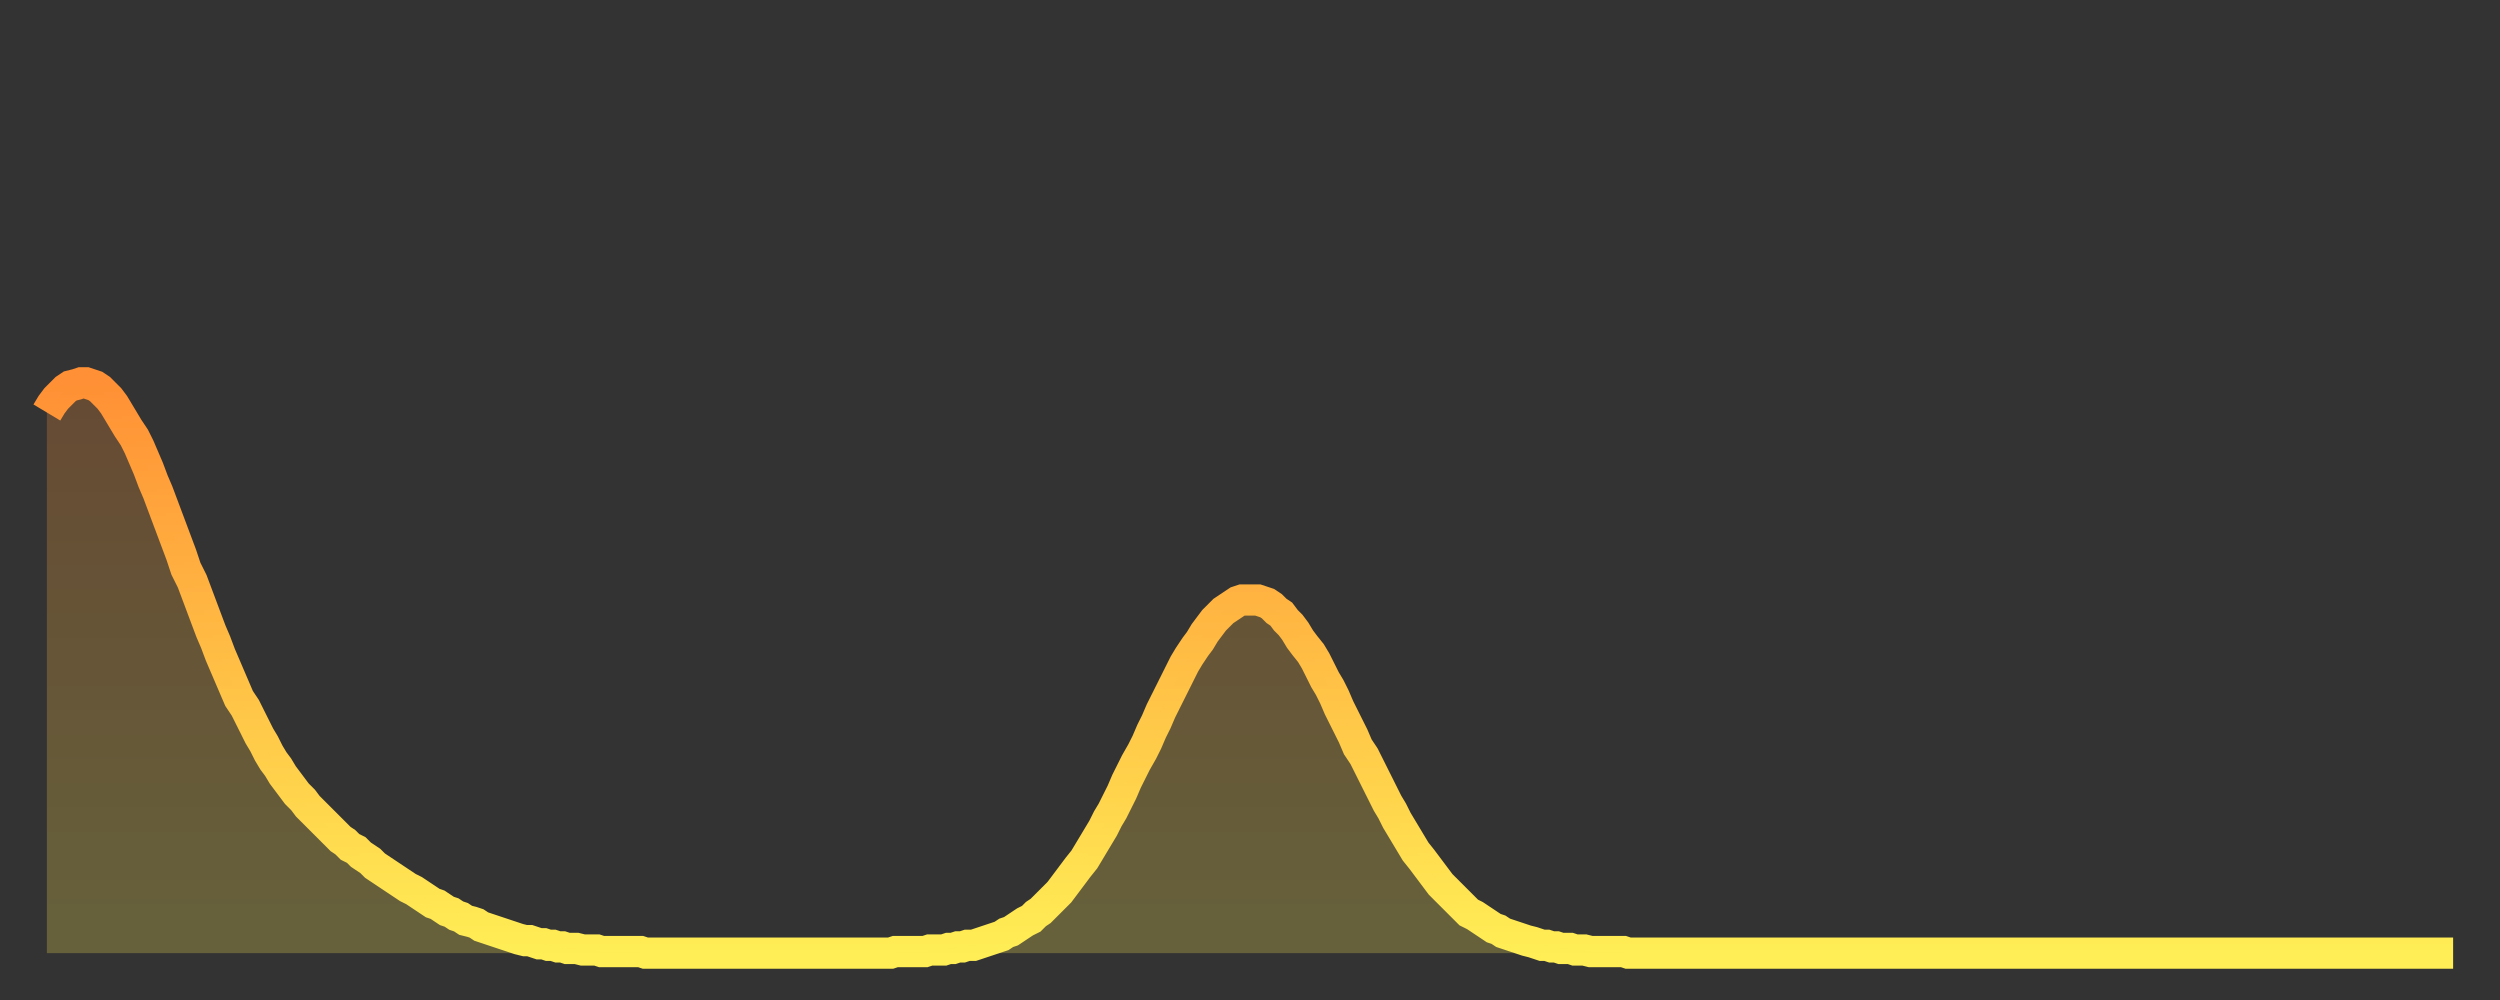 <?xml version="1.0" encoding="utf-8" ?>
<svg baseProfile="full" height="64" version="1.1" width="160" xmlns="http://www.w3.org/2000/svg" xmlns:ev="http://www.w3.org/2001/xml-events" xmlns:xlink="http://www.w3.org/1999/xlink"><rect width="100%" height="100%" fill="#333333" stroke="none"/><defs><linearGradient id="id823500" x1="0" x2="0" y1="0" y2="1"><stop offset="0%" stop-color="#ff9035" /><stop offset="50%" stop-color="#ffbf45" /><stop offset="100%" stop-color="#ffee55" /></linearGradient></defs><g transform="translate(3,3)"><g><path d="M 0.0 23.4 0.3 22.9 0.6 22.5 0.9 22.2 1.2 21.9 1.5 21.7 1.9 21.6 2.2 21.5 2.5 21.5 2.8 21.6 3.1 21.7 3.4 21.9 3.7 22.2 4.0 22.5 4.3 22.9 4.6 23.4 4.9 23.9 5.2 24.4 5.6 25.0 5.9 25.6 6.2 26.3 6.5 27.0 6.8 27.8 7.1 28.5 7.4 29.3 7.7 30.1 8.0 30.9 8.3 31.7 8.6 32.5 8.9 33.4 9.3 34.2 9.6 35.0 9.9 35.8 10.2 36.6 10.5 37.4 10.8 38.1 11.1 38.9 11.4 39.6 11.7 40.3 12.0 41.0 12.3 41.7 12.7 42.3 13.0 42.9 13.3 43.5 13.6 44.1 13.9 44.6 14.2 45.2 14.5 45.7 14.8 46.1 15.1 46.6 15.4 47.0 15.7 47.4 16.0 47.8 16.4 48.2 16.7 48.6 17.0 48.9 17.3 49.2 17.6 49.5 17.9 49.8 18.2 50.1 18.5 50.4 18.8 50.7 19.1 50.9 19.4 51.2 19.8 51.4 20.1 51.7 20.4 51.9 20.7 52.1 21.0 52.4 21.3 52.6 21.6 52.8 21.9 53.0 22.2 53.2 22.5 53.4 22.8 53.6 23.1 53.8 23.5 54.0 23.8 54.2 24.1 54.4 24.4 54.6 24.7 54.8 25.0 54.9 25.3 55.1 25.6 55.3 25.9 55.4 26.2 55.6 26.5 55.7 26.8 55.9 27.2 56.0 27.5 56.1 27.8 56.3 28.1 56.4 28.4 56.5 28.7 56.6 29.0 56.7 29.3 56.8 29.6 56.9 29.9 57.0 30.2 57.1 30.6 57.2 30.9 57.2 31.2 57.3 31.5 57.4 31.8 57.4 32.1 57.5 32.4 57.5 32.7 57.6 33.0 57.6 33.3 57.7 33.6 57.7 33.9 57.7 34.3 57.8 34.6 57.8 34.9 57.8 35.2 57.8 35.5 57.9 35.8 57.9 36.1 57.9 36.4 57.9 36.7 57.9 37.0 57.9 37.3 57.9 37.7 57.9 38.0 57.9 38.3 58.0 38.6 58.0 38.9 58.0 39.2 58.0 39.5 58.0 39.8 58.0 40.1 58.0 40.4 58.0 40.7 58.0 41.0 58.0 41.4 58.0 41.7 58.0 42.0 58.0 42.3 58.0 42.6 58.0 42.9 58.0 43.2 58.0 43.5 58.0 43.8 58.0 44.1 58.0 44.4 58.0 44.7 58.0 45.1 58.0 45.4 58.0 45.7 58.0 46.0 58.0 46.3 58.0 46.6 58.0 46.9 58.0 47.2 58.0 47.5 58.0 47.8 58.0 48.1 58.0 48.5 58.0 48.8 58.0 49.1 58.0 49.4 58.0 49.7 58.0 50.0 58.0 50.3 58.0 50.6 58.0 50.9 58.0 51.2 58.0 51.5 58.0 51.8 58.0 52.2 58.0 52.5 58.0 52.8 58.0 53.1 58.0 53.4 58.0 53.7 58.0 54.0 58.0 54.3 57.9 54.6 57.9 54.9 57.9 55.2 57.9 55.6 57.9 55.9 57.9 56.2 57.9 56.5 57.8 56.8 57.8 57.1 57.8 57.4 57.8 57.7 57.7 58.0 57.7 58.3 57.6 58.6 57.6 58.9 57.5 59.3 57.5 59.6 57.4 59.9 57.3 60.2 57.2 60.5 57.1 60.8 57.0 61.1 56.9 61.4 56.7 61.7 56.6 62.0 56.4 62.3 56.2 62.6 56.0 63.0 55.8 63.3 55.5 63.6 55.3 63.9 55.0 64.2 54.7 64.5 54.4 64.8 54.1 65.1 53.7 65.4 53.3 65.7 52.9 66.0 52.5 66.4 52.0 66.7 51.5 67.0 51.0 67.3 50.5 67.6 50.0 67.9 49.4 68.2 48.9 68.5 48.3 68.8 47.7 69.1 47.0 69.4 46.4 69.7 45.8 70.1 45.1 70.4 44.5 70.7 43.8 71.0 43.2 71.3 42.5 71.6 41.9 71.9 41.3 72.2 40.7 72.5 40.1 72.8 39.5 73.1 39.0 73.5 38.4 73.8 38.0 74.1 37.5 74.4 37.1 74.7 36.7 75.0 36.4 75.3 36.1 75.6 35.9 75.9 35.7 76.2 35.5 76.5 35.4 76.8 35.4 77.2 35.4 77.5 35.4 77.8 35.5 78.1 35.6 78.4 35.8 78.7 36.1 79.0 36.3 79.3 36.7 79.6 37.0 79.9 37.4 80.2 37.9 80.5 38.3 80.9 38.8 81.2 39.3 81.5 39.9 81.8 40.5 82.1 41.0 82.4 41.6 82.7 42.3 83.0 42.9 83.3 43.5 83.6 44.1 83.9 44.8 84.3 45.4 84.6 46.0 84.9 46.6 85.2 47.2 85.5 47.8 85.8 48.4 86.1 48.9 86.4 49.5 86.7 50.0 87.0 50.5 87.3 51.0 87.6 51.5 88.0 52.0 88.3 52.4 88.6 52.8 88.9 53.2 89.2 53.6 89.5 53.9 89.8 54.2 90.1 54.5 90.4 54.8 90.7 55.1 91.0 55.4 91.4 55.6 91.7 55.8 92.0 56.0 92.3 56.2 92.6 56.4 92.9 56.5 93.2 56.7 93.5 56.8 93.8 56.9 94.1 57.0 94.4 57.1 94.7 57.2 95.1 57.3 95.4 57.4 95.7 57.5 96.0 57.5 96.3 57.6 96.6 57.6 96.9 57.7 97.2 57.7 97.5 57.7 97.8 57.8 98.1 57.8 98.4 57.8 98.8 57.9 99.1 57.9 99.4 57.9 99.7 57.9 100.0 57.9 100.3 57.9 100.6 57.9 100.9 57.9 101.2 58.0 101.5 58.0 101.8 58.0 102.2 58.0 102.5 58.0 102.8 58.0 103.1 58.0 103.4 58.0 103.7 58.0 104.0 58.0 104.3 58.0 104.6 58.0 104.9 58.0 105.2 58.0 105.5 58.0 105.9 58.0 106.2 58.0 106.5 58.0 106.8 58.0 107.1 58.0 107.4 58.0 107.7 58.0 108.0 58.0 108.3 58.0 108.6 58.0 108.9 58.0 109.3 58.0 109.6 58.0 109.9 58.0 110.2 58.0 110.5 58.0 110.8 58.0 111.1 58.0 111.4 58.0 111.7 58.0 112.0 58.0 112.3 58.0 112.6 58.0 113.0 58.0 113.3 58.0 113.6 58.0 113.9 58.0 114.2 58.0 114.5 58.0 114.8 58.0 115.1 58.0 115.4 58.0 115.7 58.0 116.0 58.0 116.3 58.0 116.7 58.0 117.0 58.0 117.3 58.0 117.6 58.0 117.9 58.0 118.2 58.0 118.5 58.0 118.8 58.0 119.1 58.0 119.4 58.0 119.7 58.0 120.1 58.0 120.4 58.0 120.7 58.0 121.0 58.0 121.3 58.0 121.6 58.0 121.9 58.0 122.2 58.0 122.5 58.0 122.8 58.0 123.1 58.0 123.4 58.0 123.8 58.0 124.1 58.0 124.4 58.0 124.7 58.0 125.0 58.0 125.3 58.0 125.6 58.0 125.9 58.0 126.2 58.0 126.5 58.0 126.8 58.0 127.2 58.0 127.5 58.0 127.8 58.0 128.1 58.0 128.4 58.0 128.7 58.0 129.0 58.0 129.3 58.0 129.6 58.0 129.9 58.0 130.2 58.0 130.5 58.0 130.9 58.0 131.2 58.0 131.5 58.0 131.8 58.0 132.1 58.0 132.4 58.0 132.7 58.0 133.0 58.0 133.3 58.0 133.6 58.0 133.9 58.0 134.2 58.0 134.6 58.0 134.9 58.0 135.2 58.0 135.5 58.0 135.8 58.0 136.1 58.0 136.4 58.0 136.7 58.0 137.0 58.0 137.3 58.0 137.6 58.0 138.0 58.0 138.3 58.0 138.6 58.0 138.9 58.0 139.2 58.0 139.5 58.0 139.8 58.0 140.1 58.0 140.4 58.0 140.7 58.0 141.0 58.0 141.3 58.0 141.7 58.0 142.0 58.0 142.3 58.0 142.6 58.0 142.9 58.0 143.2 58.0 143.5 58.0 143.8 58.0 144.1 58.0 144.4 58.0 144.7 58.0 145.1 58.0 145.4 58.0 145.7 58.0 146.0 58.0 146.3 58.0 146.6 58.0 146.9 58.0 147.2 58.0 147.5 58.0 147.8 58.0 148.1 58.0 148.4 58.0 148.8 58.0 149.1 58.0 149.4 58.0 149.7 58.0 150.0 58.0 150.3 58.0 150.6 58.0 150.9 58.0 151.2 58.0 151.5 58.0 151.8 58.0 152.1 58.0 152.5 58.0 152.8 58.0 153.1 58.0 153.4 58.0 153.7 58.0 154.0 58.0" fill="none" id="graph-curve" opacity="1" stroke="url(#id823500)" stroke-width="2" /><path d="M 0 58 L 0.0 23.4 0.3 22.9 0.6 22.5 0.9 22.2 1.2 21.9 1.5 21.7 1.9 21.6 2.2 21.5 2.5 21.5 2.8 21.6 3.1 21.7 3.4 21.9 3.7 22.2 4.0 22.5 4.3 22.9 4.6 23.4 4.9 23.9 5.2 24.4 5.6 25.0 5.9 25.6 6.2 26.3 6.5 27.0 6.8 27.8 7.1 28.5 7.4 29.3 7.7 30.1 8.0 30.9 8.3 31.7 8.6 32.5 8.9 33.4 9.3 34.2 9.6 35.0 9.9 35.8 10.2 36.6 10.5 37.4 10.8 38.1 11.1 38.9 11.4 39.6 11.7 40.3 12.0 41.0 12.3 41.7 12.7 42.3 13.0 42.9 13.3 43.5 13.6 44.1 13.9 44.6 14.2 45.2 14.5 45.7 14.8 46.1 15.1 46.6 15.4 47.0 15.7 47.4 16.0 47.8 16.4 48.2 16.7 48.6 17.0 48.9 17.3 49.2 17.6 49.5 17.9 49.8 18.2 50.1 18.5 50.4 18.8 50.7 19.1 50.9 19.4 51.2 19.8 51.4 20.1 51.7 20.4 51.9 20.7 52.1 21.0 52.4 21.3 52.6 21.6 52.8 21.9 53.0 22.2 53.2 22.5 53.4 22.8 53.6 23.1 53.8 23.5 54.0 23.8 54.2 24.1 54.4 24.4 54.6 24.7 54.8 25.0 54.9 25.3 55.1 25.6 55.3 25.9 55.4 26.2 55.6 26.5 55.7 26.8 55.9 27.2 56.0 27.5 56.1 27.8 56.3 28.1 56.4 28.4 56.5 28.7 56.6 29.0 56.7 29.3 56.8 29.6 56.9 29.9 57.0 30.2 57.1 30.6 57.2 30.9 57.2 31.2 57.3 31.5 57.4 31.8 57.4 32.1 57.5 32.4 57.5 32.7 57.6 33.0 57.6 33.3 57.7 33.6 57.7 33.9 57.7 34.3 57.8 34.6 57.8 34.9 57.8 35.2 57.8 35.5 57.9 35.8 57.9 36.1 57.9 36.4 57.9 36.7 57.9 37.0 57.9 37.3 57.9 37.7 57.9 38.0 57.9 38.3 58.0 38.6 58.0 38.9 58.0 39.2 58.0 39.5 58.0 39.8 58.0 40.1 58.0 40.4 58.0 40.7 58.0 41.0 58.0 41.4 58.0 41.7 58.0 42.0 58.0 42.3 58.0 42.6 58.0 42.9 58.0 43.2 58.0 43.5 58.0 43.8 58.0 44.1 58.0 44.4 58.0 44.7 58.0 45.1 58.0 45.4 58.0 45.7 58.0 46.0 58.0 46.3 58.0 46.6 58.0 46.9 58.0 47.2 58.0 47.5 58.0 47.8 58.0 48.1 58.0 48.5 58.0 48.8 58.0 49.1 58.0 49.4 58.0 49.7 58.0 50.0 58.0 50.3 58.0 50.6 58.0 50.9 58.0 51.2 58.0 51.5 58.0 51.8 58.0 52.2 58.0 52.5 58.0 52.8 58.0 53.1 58.0 53.4 58.0 53.7 58.0 54.0 58.0 54.3 57.9 54.6 57.9 54.9 57.9 55.2 57.9 55.6 57.9 55.9 57.9 56.2 57.9 56.5 57.8 56.8 57.8 57.1 57.8 57.4 57.8 57.7 57.7 58.0 57.7 58.3 57.6 58.6 57.6 58.9 57.5 59.3 57.5 59.6 57.4 59.9 57.3 60.2 57.2 60.5 57.1 60.8 57.0 61.1 56.9 61.4 56.7 61.7 56.6 62.0 56.4 62.3 56.2 62.6 56.0 63.0 55.8 63.3 55.5 63.6 55.3 63.9 55.0 64.2 54.7 64.5 54.4 64.8 54.1 65.1 53.7 65.4 53.3 65.7 52.9 66.0 52.5 66.4 52.0 66.7 51.5 67.0 51.0 67.3 50.5 67.6 50.0 67.9 49.4 68.2 48.9 68.5 48.3 68.8 47.7 69.1 47.0 69.4 46.4 69.7 45.8 70.1 45.1 70.4 44.5 70.7 43.8 71.0 43.2 71.3 42.5 71.6 41.9 71.9 41.3 72.2 40.7 72.5 40.1 72.8 39.5 73.1 39.0 73.5 38.4 73.8 38.0 74.1 37.5 74.4 37.1 74.7 36.7 75.0 36.4 75.3 36.1 75.6 35.9 75.9 35.7 76.2 35.5 76.5 35.4 76.8 35.4 77.2 35.4 77.5 35.4 77.8 35.5 78.1 35.6 78.4 35.8 78.7 36.1 79.0 36.3 79.3 36.7 79.6 37.0 79.9 37.4 80.2 37.9 80.5 38.3 80.9 38.8 81.2 39.3 81.5 39.9 81.8 40.5 82.1 41.0 82.4 41.6 82.7 42.3 83.0 42.9 83.3 43.5 83.6 44.1 83.9 44.8 84.3 45.4 84.6 46.0 84.9 46.6 85.2 47.2 85.5 47.8 85.8 48.4 86.1 48.9 86.4 49.5 86.7 50.0 87.0 50.5 87.3 51.0 87.6 51.5 88.0 52.0 88.3 52.4 88.6 52.8 88.9 53.2 89.2 53.6 89.5 53.9 89.8 54.2 90.1 54.5 90.4 54.8 90.7 55.1 91.0 55.4 91.4 55.6 91.7 55.8 92.0 56.0 92.3 56.2 92.6 56.4 92.9 56.5 93.2 56.7 93.5 56.8 93.8 56.9 94.1 57.0 94.4 57.1 94.7 57.2 95.1 57.3 95.4 57.4 95.7 57.5 96.0 57.5 96.3 57.6 96.6 57.6 96.9 57.7 97.2 57.7 97.5 57.7 97.8 57.8 98.1 57.8 98.4 57.8 98.8 57.9 99.1 57.9 99.4 57.9 99.7 57.9 100.0 57.9 100.3 57.9 100.6 57.9 100.9 57.9 101.2 58.0 101.5 58.0 101.8 58.0 102.2 58.0 102.5 58.0 102.8 58.0 103.1 58.0 103.4 58.0 103.7 58.0 104.0 58.0 104.3 58.0 104.6 58.0 104.9 58.0 105.2 58.0 105.5 58.0 105.9 58.0 106.2 58.0 106.5 58.0 106.8 58.0 107.1 58.0 107.4 58.0 107.7 58.0 108.0 58.0 108.3 58.0 108.6 58.0 108.9 58.0 109.3 58.0 109.6 58.0 109.9 58.0 110.2 58.0 110.5 58.0 110.8 58.0 111.1 58.0 111.4 58.0 111.7 58.0 112.0 58.0 112.3 58.0 112.6 58.0 113.0 58.0 113.3 58.0 113.6 58.0 113.9 58.0 114.2 58.0 114.5 58.0 114.8 58.0 115.1 58.0 115.4 58.0 115.7 58.0 116.0 58.0 116.3 58.0 116.7 58.0 117.0 58.0 117.3 58.0 117.6 58.0 117.9 58.0 118.2 58.0 118.5 58.0 118.8 58.0 119.1 58.0 119.4 58.0 119.7 58.0 120.1 58.0 120.4 58.0 120.7 58.0 121.0 58.0 121.3 58.0 121.6 58.0 121.9 58.0 122.2 58.0 122.5 58.0 122.8 58.0 123.1 58.0 123.4 58.0 123.8 58.0 124.1 58.0 124.4 58.0 124.7 58.0 125.0 58.0 125.3 58.0 125.6 58.0 125.9 58.0 126.2 58.0 126.5 58.0 126.8 58.0 127.2 58.0 127.5 58.0 127.8 58.0 128.1 58.0 128.4 58.0 128.7 58.0 129.0 58.0 129.3 58.0 129.6 58.0 129.9 58.0 130.2 58.0 130.5 58.0 130.9 58.0 131.2 58.0 131.5 58.0 131.8 58.0 132.1 58.0 132.4 58.0 132.7 58.0 133.0 58.0 133.3 58.0 133.6 58.0 133.9 58.0 134.2 58.0 134.6 58.0 134.9 58.0 135.2 58.0 135.5 58.0 135.8 58.0 136.1 58.0 136.4 58.0 136.7 58.0 137.0 58.0 137.3 58.0 137.6 58.0 138.0 58.0 138.3 58.0 138.6 58.0 138.9 58.0 139.2 58.0 139.5 58.0 139.8 58.0 140.1 58.0 140.4 58.0 140.7 58.0 141.0 58.0 141.3 58.0 141.7 58.0 142.0 58.0 142.3 58.0 142.6 58.0 142.9 58.0 143.2 58.0 143.5 58.0 143.8 58.0 144.1 58.0 144.4 58.0 144.7 58.0 145.1 58.0 145.4 58.0 145.7 58.0 146.0 58.0 146.3 58.0 146.6 58.0 146.9 58.0 147.2 58.0 147.5 58.0 147.8 58.0 148.1 58.0 148.4 58.0 148.8 58.0 149.1 58.0 149.4 58.0 149.7 58.0 150.0 58.0 150.3 58.0 150.6 58.0 150.9 58.0 151.2 58.0 151.5 58.0 151.8 58.0 152.1 58.0 152.5 58.0 152.8 58.0 153.1 58.0 153.4 58.0 153.7 58.0 154.0 58.0 154 58" fill="url(#id823500)" fill-opacity=".25" id="graph-shadow" /></g></g></svg>